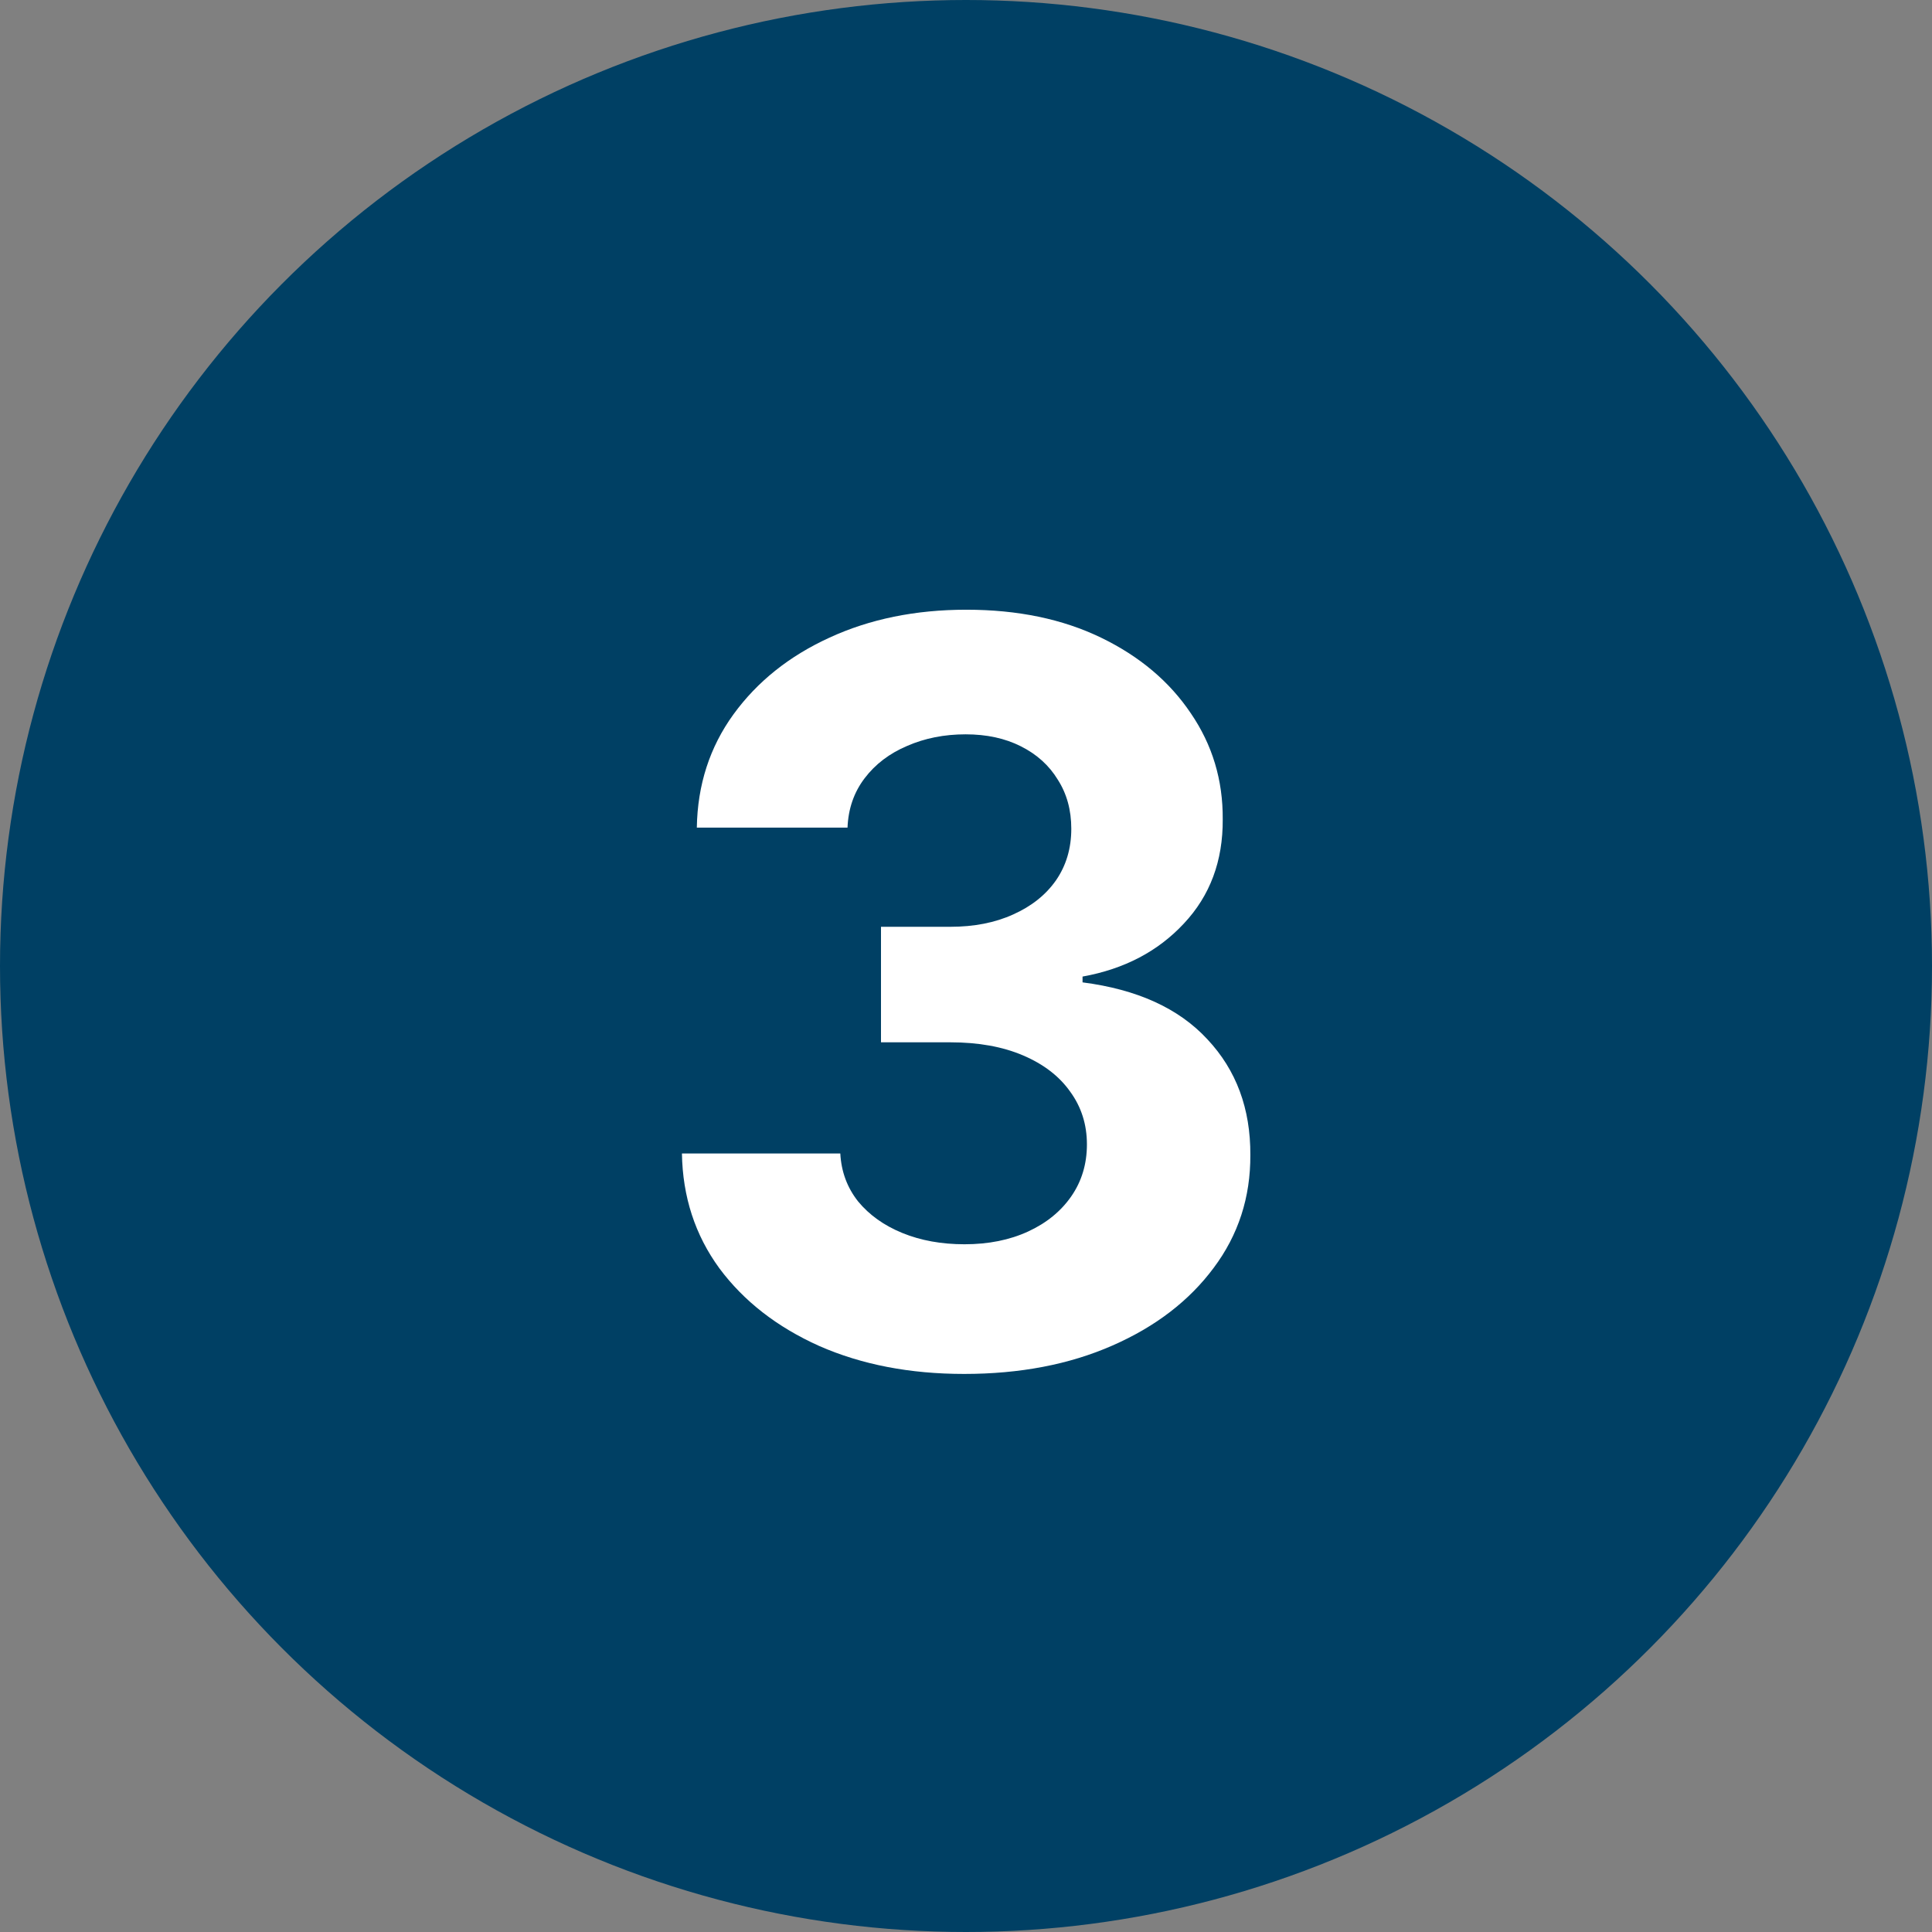 <svg width="34" height="34" viewBox="0 0 34 34" fill="none" xmlns="http://www.w3.org/2000/svg">
<rect x="0" y="0" width="34" height="34" fill="#808080" stroke="none"/>
<circle cx="17" cy="17" r="17" fill="#004064"/>
<path d="M16.967 24.179C16.013 24.179 15.163 24.015 14.417 23.687C13.675 23.354 13.089 22.898 12.659 22.319C12.233 21.735 12.013 21.062 12.001 20.299H14.788C14.805 20.619 14.909 20.9 15.101 21.143C15.297 21.381 15.557 21.567 15.881 21.699C16.204 21.831 16.569 21.897 16.974 21.897C17.395 21.897 17.768 21.822 18.092 21.673C18.416 21.524 18.67 21.317 18.853 21.053C19.036 20.789 19.128 20.484 19.128 20.139C19.128 19.79 19.03 19.481 18.834 19.212C18.642 18.94 18.365 18.727 18.003 18.573C17.645 18.42 17.219 18.343 16.724 18.343H15.504V16.31H16.724C17.142 16.31 17.511 16.238 17.83 16.093C18.154 15.948 18.405 15.748 18.584 15.492C18.763 15.232 18.853 14.93 18.853 14.585C18.853 14.256 18.774 13.969 18.616 13.722C18.463 13.47 18.246 13.274 17.964 13.133C17.687 12.993 17.363 12.923 16.993 12.923C16.618 12.923 16.275 12.991 15.964 13.127C15.653 13.259 15.403 13.449 15.216 13.696C15.028 13.943 14.928 14.233 14.915 14.565H12.263C12.275 13.811 12.491 13.146 12.908 12.571C13.326 11.996 13.888 11.546 14.596 11.222C15.307 10.894 16.111 10.73 17.006 10.73C17.909 10.73 18.7 10.894 19.377 11.222C20.055 11.55 20.581 11.994 20.956 12.552C21.335 13.106 21.523 13.728 21.518 14.418C21.523 15.151 21.295 15.763 20.834 16.253C20.378 16.743 19.784 17.054 19.051 17.186V17.288C20.014 17.412 20.747 17.746 21.25 18.292C21.757 18.833 22.008 19.511 22.004 20.325C22.008 21.07 21.793 21.733 21.359 22.312C20.928 22.892 20.334 23.348 19.575 23.68C18.817 24.013 17.947 24.179 16.967 24.179Z" fill="white"/>
</svg>
